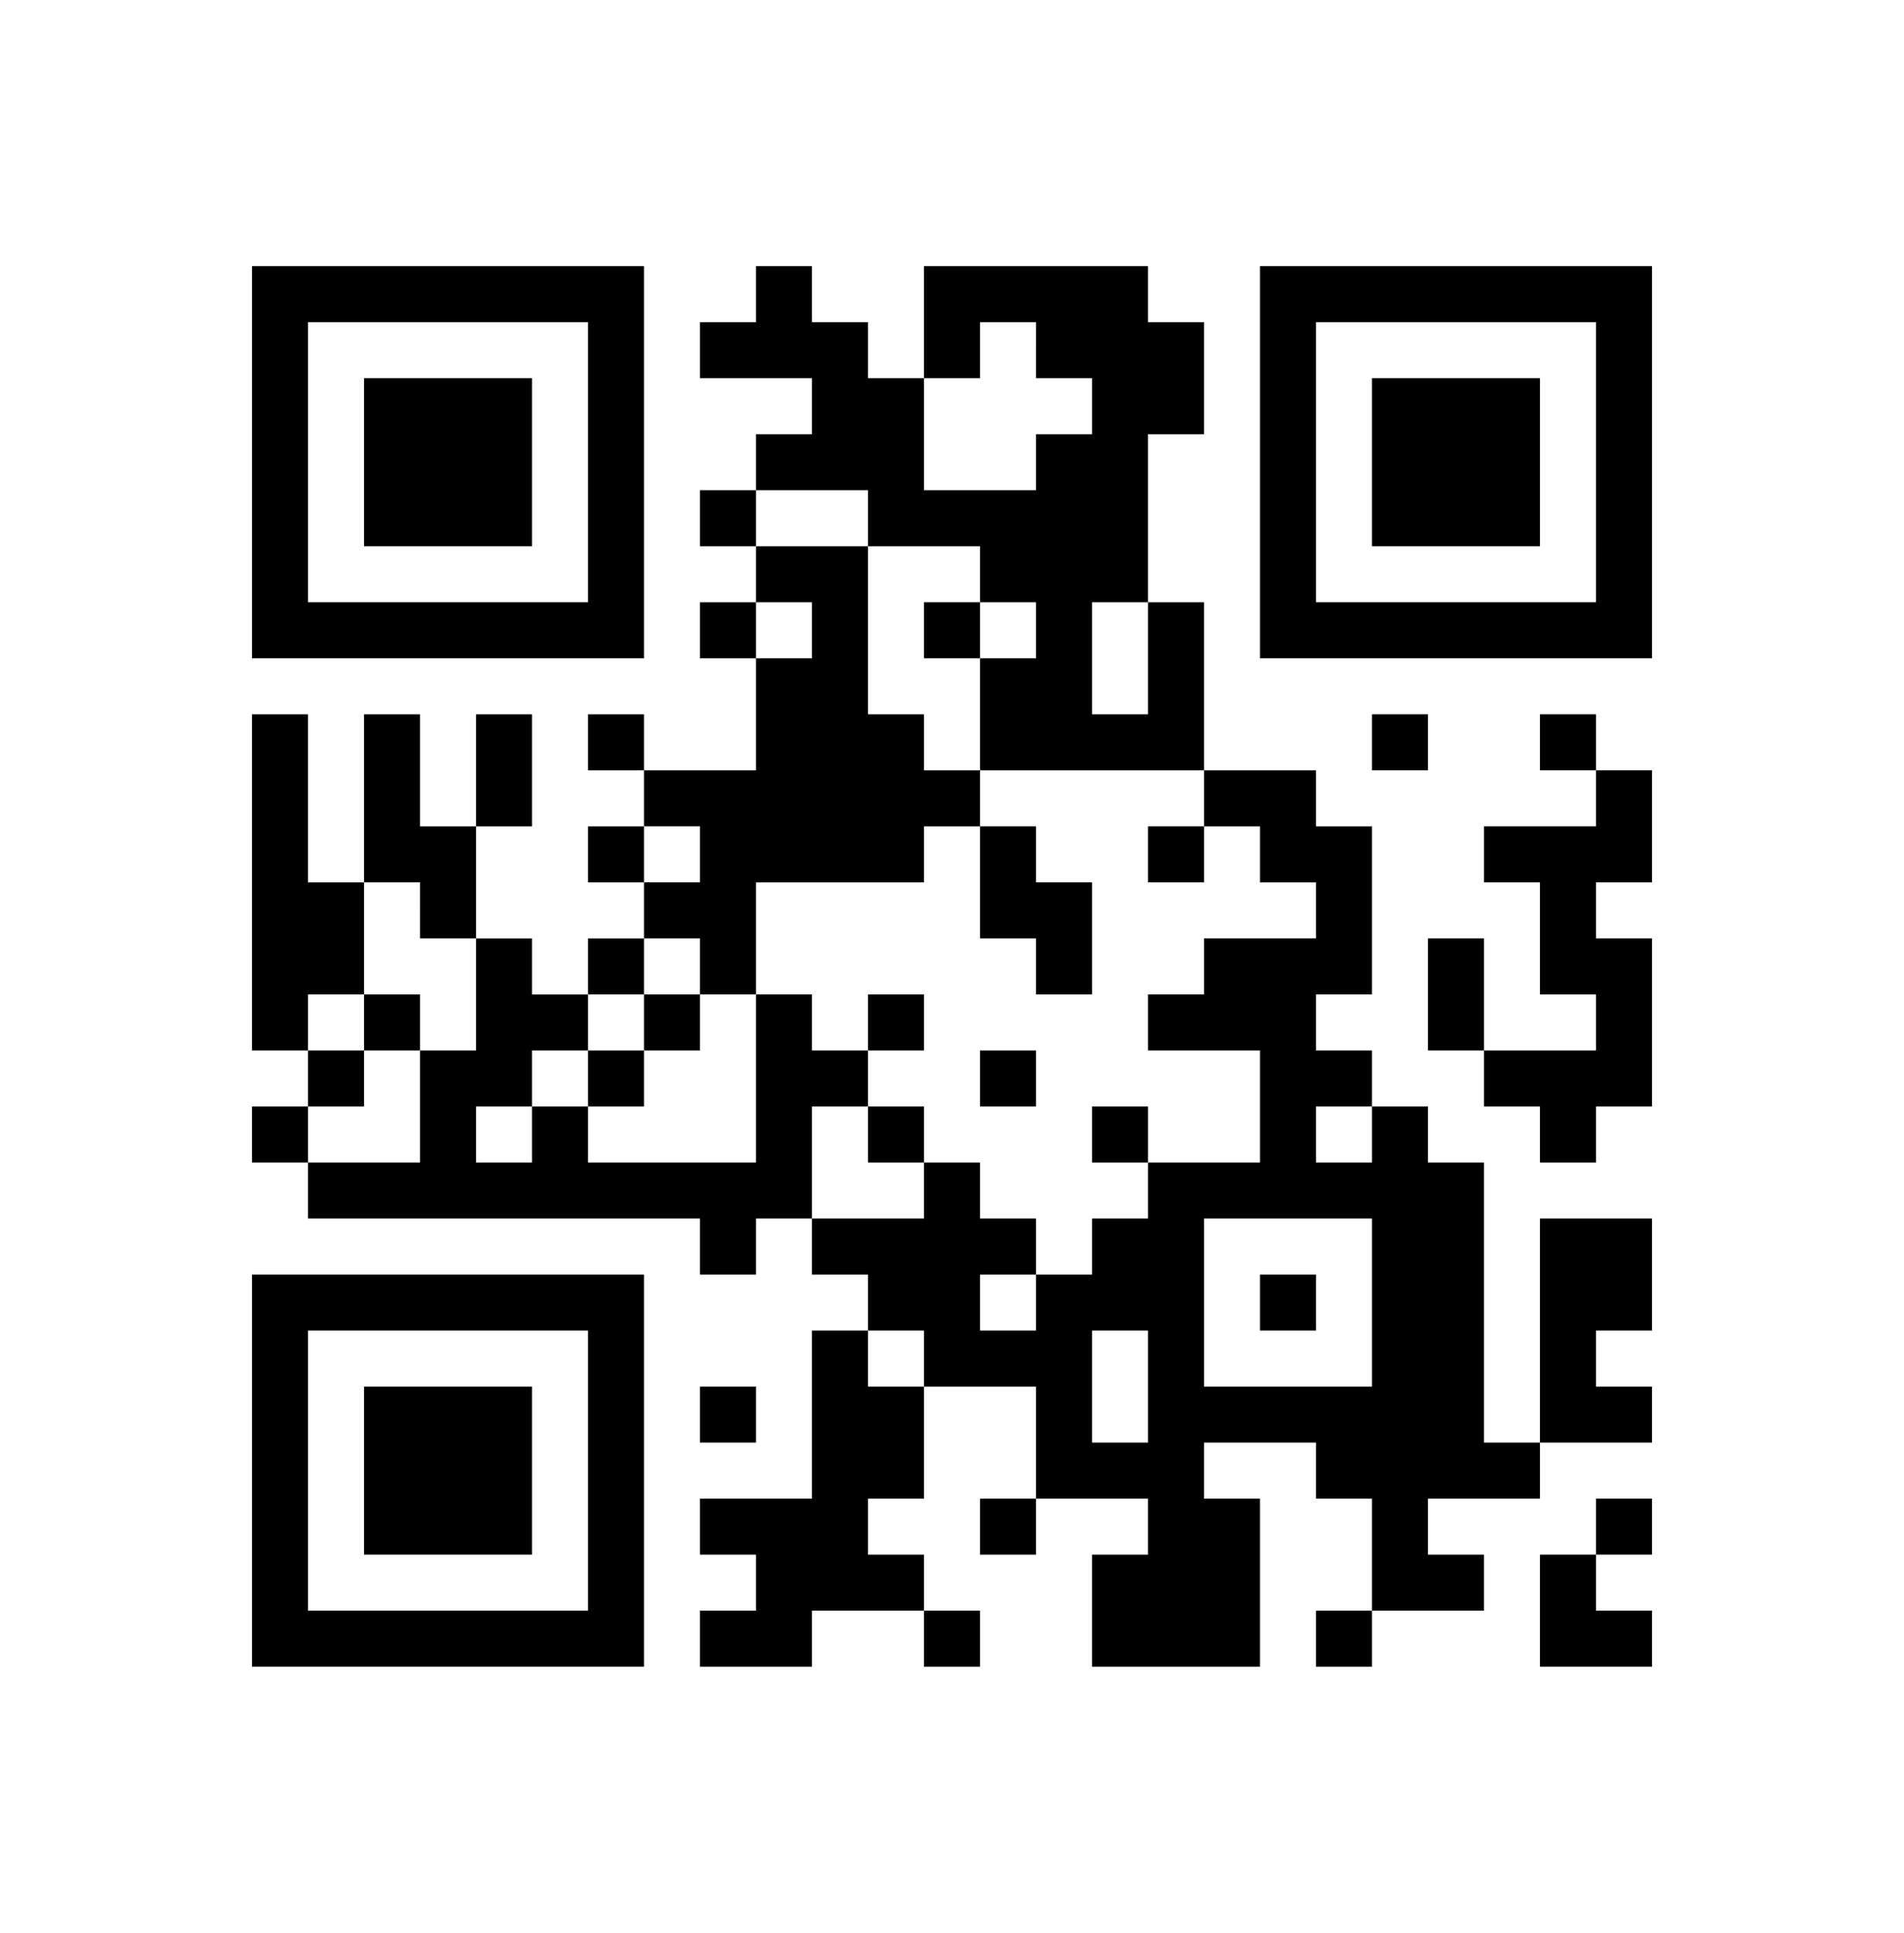 <?xml version="1.0" encoding="UTF-8"?>
<svg id="design" xmlns="http://www.w3.org/2000/svg" width="136" height="138" xmlns:xlink="http://www.w3.org/1999/xlink" viewBox="0 0 136 138">
  <defs>
    <clipPath id="clippath">
      <rect width="136" height="138" style="fill: none;"/>
    </clipPath>
    <clipPath id="clippath-1">
      <rect width="136" height="138" style="fill: none;"/>
    </clipPath>
  </defs>
  <path d="m18,33v14h28v-28h-28v14h0Zm24,0v10h-20v-20h20v10h0Z"/>
  <path d="m54,21v2h-4v4h8v4h-4v4h-4v4h4v4h-4v4h4v8h-8v-4h-4v4h4v4h-4v4h4v4h-4v4h-4v-4h-4v-8h4v-8h-4v8h-4v-8h-4v12h-4v-12h-4v24h4v4h-4v4h4v4h28v4h4v-4h4v4h4v4h-4v12h-8v4h4v4h-4v4h8v-4h8v4h4v-4h-4v-4h-4v-4h4v-8h8v8h-4v4h4v-4h8v4h-4v8h12v-12h-4v-4h8v4h4v8h-4v4h4v-4h8v-4h-4v-4h8v-4h8v-4h-4v-4h4v-8h-8v16h-4v-20h-4v-4h-4v-4h-4v-4h4v-12h-4v-4h-8v-12h-4v-12h4v-8h-4v-4h-16v8h-4v-4h-4v-4h-4v2h0Zm20,4v2h4v4h-4v4h-8v-8h4v-4h4v2h0Zm-12,12v2h8v4h4v4h-4v8h16v4h4v4h4v4h-8v4h-4v4h8v8h-8v4h-4v4h-4v4h-4v-4h4v-4h-4v-4h-4v4h-8v-8h4v-4h-4v-4h-4v12h-12v-4h-4v4h-4v-4h4v-4h4v-4h4v-4h4v4h4v-8h12v-4h4v-4h-4v-4h-4v-12h-8v-4h8v2h0Zm-4,8v2h-4v-4h4v2h0Zm24,2v4h-4v-8h4v4h0Zm-32,14v2h-4v-4h4v2h0Zm-20,4v2h4v8h-4v8h-8v-4h4v-4h-4v-4h4v-8h4v2h0Zm68,16v2h-4v-4h4v2h0Zm0,12v6h-12v-12h12v6h0Zm-32,4v2h-4v-4h4v2h0Zm16,2v4h-4v-8h4v4h0Z"/>
  <path d="m90,33v14h28v-28h-28v14h0Zm24,0v10h-20v-20h20v10h0Z"/>
  <polygon points="98 53 98 55 100 55 102 55 102 53 102 51 100 51 98 51 98 53 98 53"/>
  <polygon points="110 53 110 55 112 55 114 55 114 57 114 59 110 59 106 59 106 61 106 63 108 63 110 63 110 67 110 71 112 71 114 71 114 73 114 75 110 75 106 75 106 71 106 67 104 67 102 67 102 71 102 75 104 75 106 75 106 77 106 79 108 79 110 79 110 81 110 83 112 83 114 83 114 81 114 79 116 79 118 79 118 73 118 67 116 67 114 67 114 65 114 63 116 63 118 63 118 59 118 55 116 55 114 55 114 53 114 51 112 51 110 51 110 53 110 53"/>
  <path d="m18,105v14h28v-28h-28v14h0Zm24,0v10h-20v-20h20v10h0Z"/>
  <polygon points="50 101 50 103 52 103 54 103 54 101 54 99 52 99 50 99 50 101 50 101"/>
  <polygon points="114 109 114 111 112 111 110 111 110 115 110 119 114 119 118 119 118 117 118 115 116 115 114 115 114 113 114 111 116 111 118 111 118 109 118 107 116 107 114 107 114 109 114 109"/>
  <polygon points="26 33 26 39 32 39 38 39 38 33 38 27 32 27 26 27 26 33 26 33"/>
  <polygon points="66 45 66 47 68 47 70 47 70 45 70 43 68 43 66 43 66 45 66 45"/>
  <polygon points="70 63 70 67 72 67 74 67 74 69 74 71 76 71 78 71 78 67 78 63 76 63 74 63 74 61 74 59 72 59 70 59 70 63 70 63"/>
  <polygon points="82 61 82 63 84 63 86 63 86 61 86 59 84 59 82 59 82 61 82 61"/>
  <polygon points="46 73 46 75 44 75 42 75 42 77 42 79 44 79 46 79 46 77 46 75 48 75 50 75 50 73 50 71 48 71 46 71 46 73 46 73"/>
  <polygon points="62 73 62 75 64 75 66 75 66 73 66 71 64 71 62 71 62 73 62 73"/>
  <polygon points="70 77 70 79 72 79 74 79 74 77 74 75 72 75 70 75 70 77 70 77"/>
  <polygon points="62 81 62 83 64 83 66 83 66 81 66 79 64 79 62 79 62 81 62 81"/>
  <polygon points="78 81 78 83 80 83 82 83 82 81 82 79 80 79 78 79 78 81 78 81"/>
  <polygon points="26 73 26 75 28 75 30 75 30 73 30 71 28 71 26 71 26 73 26 73"/>
  <polygon points="90 93 90 95 92 95 94 95 94 93 94 91 92 91 90 91 90 93 90 93"/>
  <polygon points="98 33 98 39 104 39 110 39 110 33 110 27 104 27 98 27 98 33 98 33"/>
  <polygon points="26 105 26 111 32 111 38 111 38 105 38 99 32 99 26 99 26 105 26 105"/>
</svg>